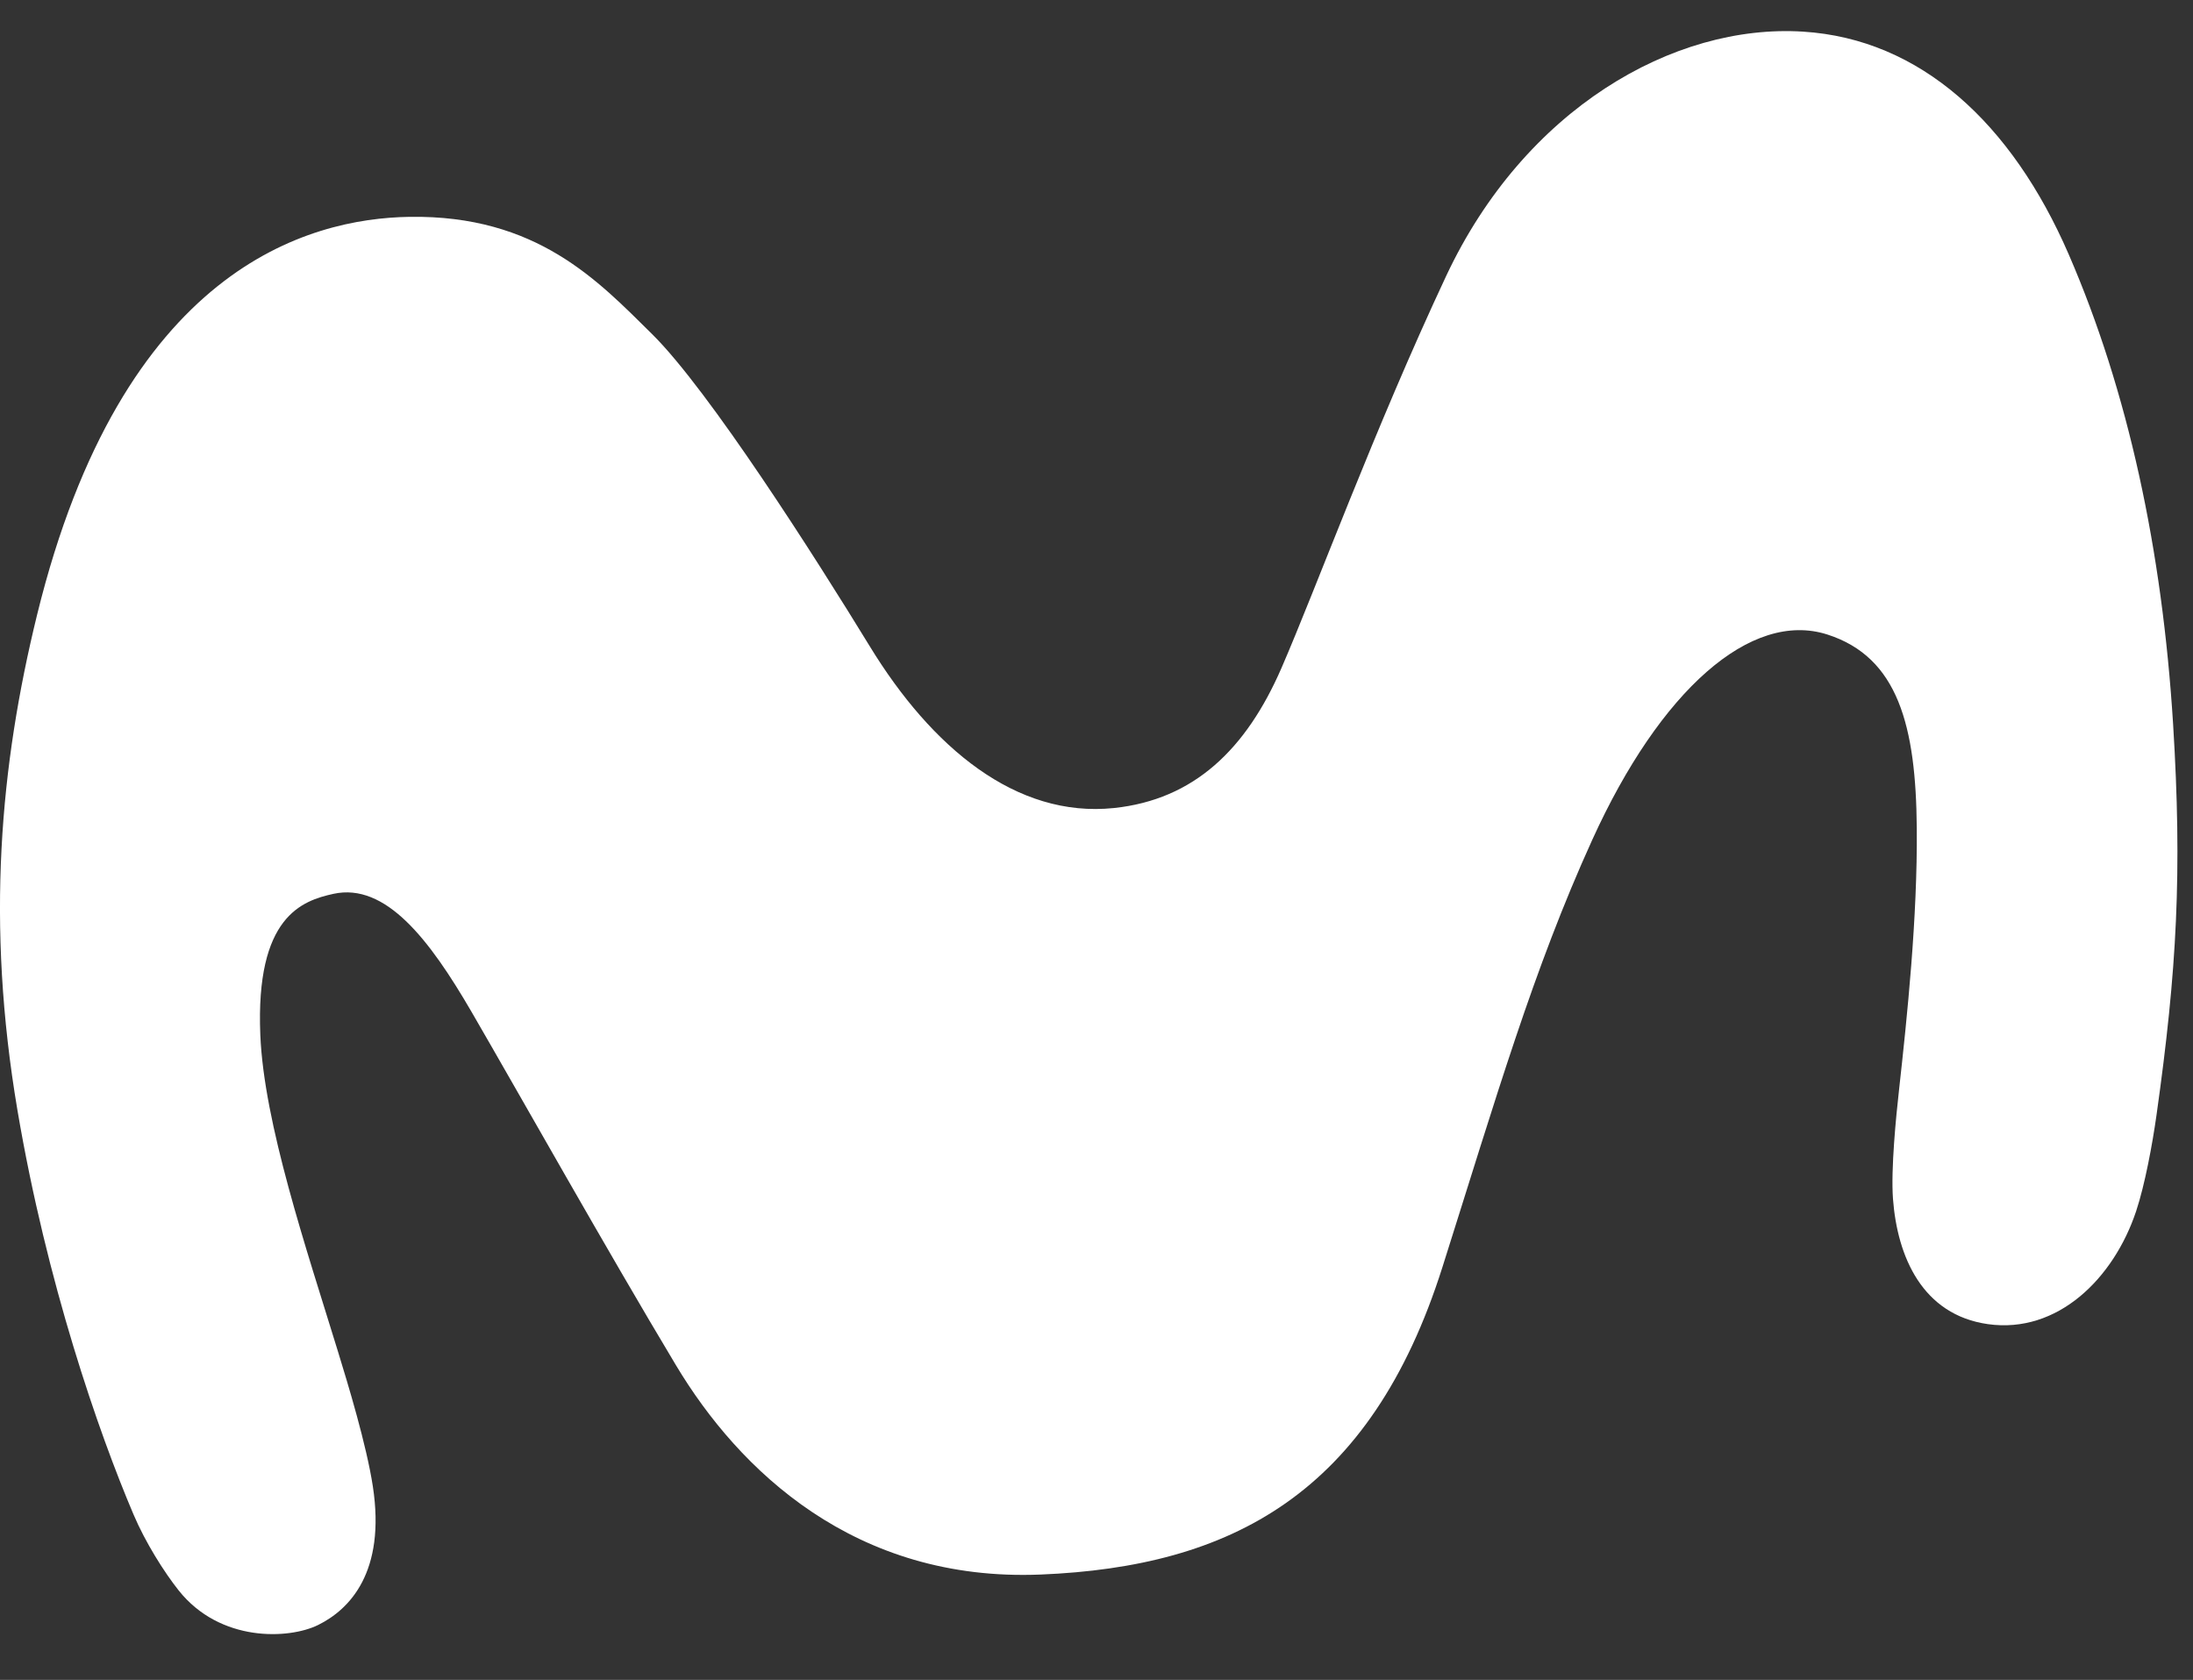 <svg width="47" height="36" viewBox="0 0 47 36" fill="none" xmlns="http://www.w3.org/2000/svg">
<rect x="0" y="0" width="47" height="36" fill="#333333" stroke="none"/>
<path d="M8.773 4.647C6.61 4.682 2.62 5.745 0.796 13.17C0.002 16.405 -0.305 19.779 0.374 23.793C1.002 27.495 2.111 30.691 2.86 32.451C3.118 33.059 3.519 33.691 3.828 34.081C4.717 35.201 6.194 35.13 6.816 34.824C7.493 34.491 8.271 33.689 7.991 31.854C7.855 30.968 7.462 29.673 7.24 28.952C6.561 26.742 5.657 24.076 5.579 22.176C5.474 19.635 6.478 19.302 7.145 19.155C8.267 18.909 9.207 20.138 10.102 21.677C11.168 23.514 12.996 26.771 14.488 29.258C15.834 31.503 18.318 33.906 22.306 33.742C26.372 33.574 29.371 32.026 30.914 27.154C32.069 23.51 32.857 20.786 34.125 17.997C35.582 14.79 37.526 13.074 39.162 13.597C40.683 14.084 41.062 15.565 41.08 17.743C41.097 19.67 40.873 21.794 40.7 23.354C40.636 23.92 40.523 25.059 40.57 25.691C40.663 26.935 41.202 28.177 42.605 28.376C44.101 28.587 45.301 27.395 45.781 25.956C45.97 25.387 46.13 24.519 46.217 23.902C46.657 20.788 46.77 18.695 46.573 15.51C46.34 11.785 45.61 8.389 44.336 5.45C43.116 2.638 41.157 0.836 38.644 0.678C35.861 0.502 32.67 2.343 30.994 5.914C29.451 9.205 28.216 12.583 27.467 14.309C26.708 16.058 25.59 17.135 23.874 17.316C21.775 17.535 19.966 16.017 18.641 13.85C17.486 11.962 15.198 8.366 13.973 7.157C12.823 6.024 11.51 4.604 8.773 4.647Z" fill="white"/>
</svg>

